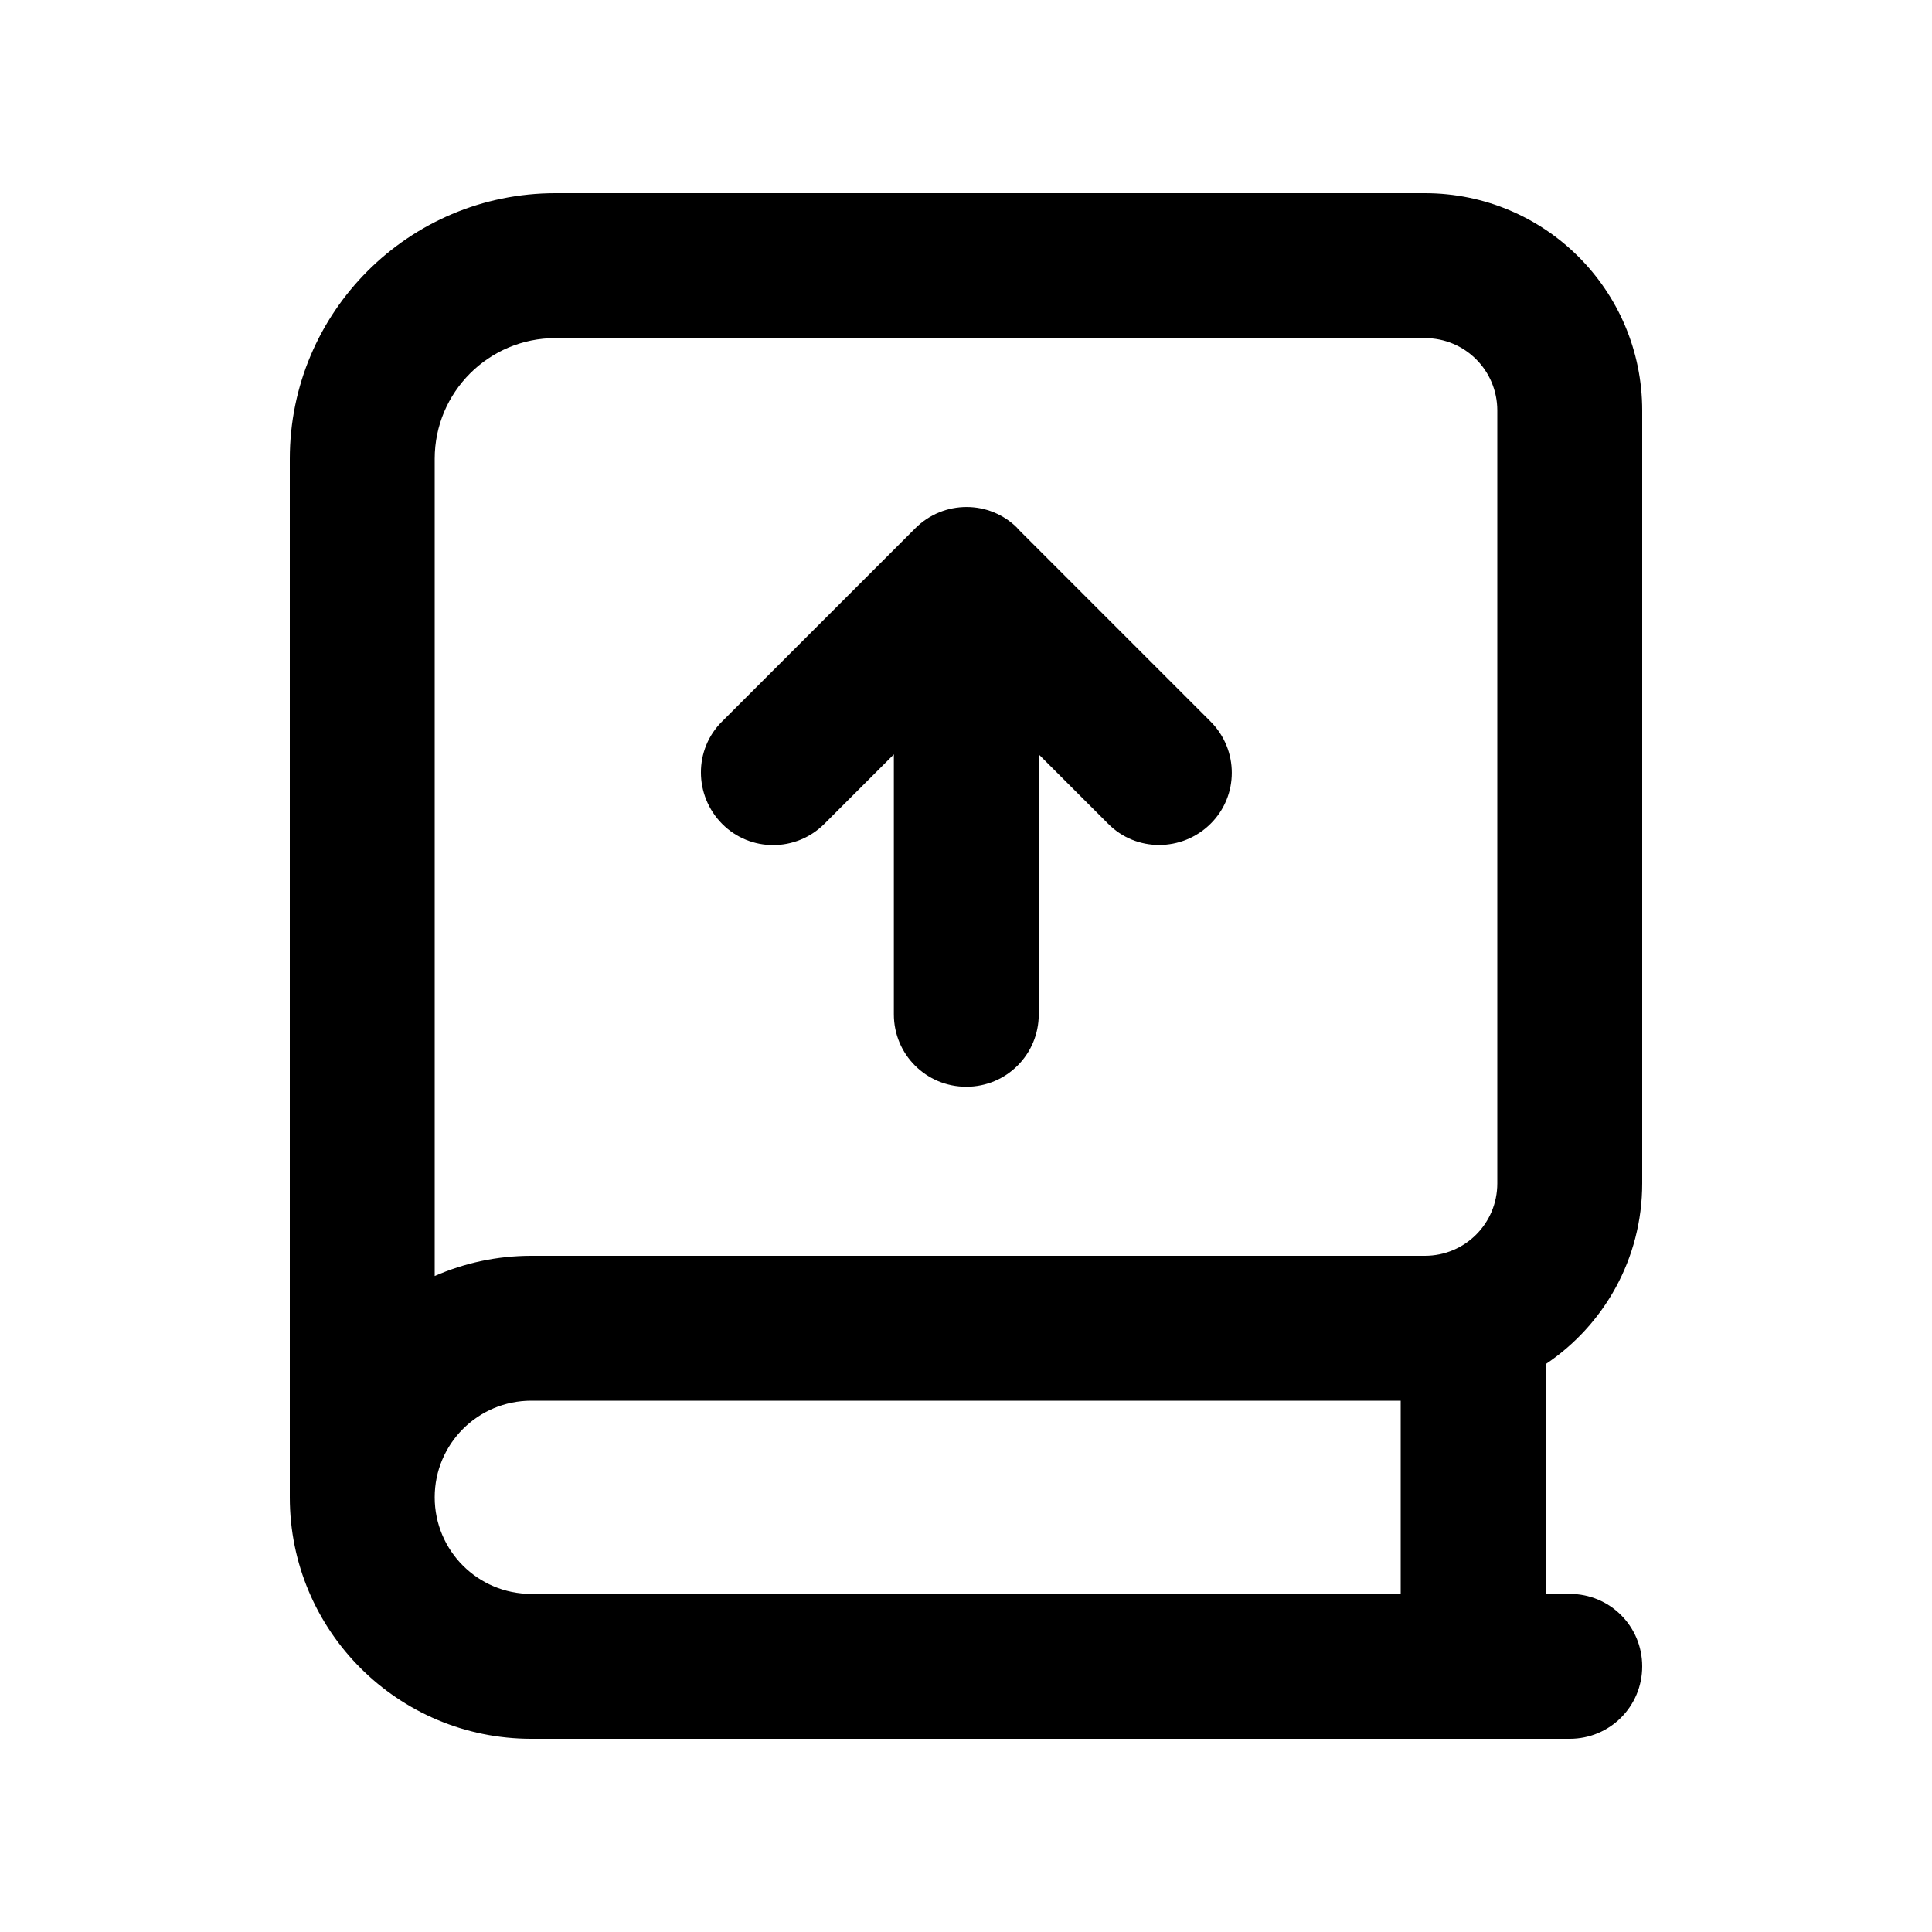 <svg xmlns="http://www.w3.org/2000/svg" viewBox="0 0 640 640"><!--! Font Awesome Pro 7.1.0 by @fontawesome - https://fontawesome.com License - https://fontawesome.com/license (Commercial License) Copyright 2025 Fonticons, Inc. --><path fill="currentColor" d="M96 152C96 103.4 135.4 64 184 64L472 64C511.8 64 544 96.2 544 136L544 392C544 417 531.3 439 512 451.9L512 528L520 528C533.3 528 544 538.7 544 552C544 565.3 533.3 576 520 576L176 576C131.8 576 96 540.2 96 496L96 152zM144 496C144 513.7 158.3 528 176 528L464 528L464 464L176 464C158.3 464 144 478.3 144 496zM144 422.7C153.8 418.4 164.6 416 176 416L472 416C485.3 416 496 405.3 496 392L496 136C496 122.7 485.3 112 472 112L184 112C161.9 112 144 129.9 144 152L144 422.7zM337 175L401 239C410.4 248.4 410.4 263.6 401 272.9C391.6 282.2 376.4 282.3 367.1 272.9L344.1 249.9L344.1 336C344.1 349.3 333.4 360 320.1 360C306.8 360 296.1 349.3 296.1 336L296.1 249.9L273.1 272.9C263.7 282.3 248.5 282.3 239.2 272.9C229.9 263.5 229.8 248.3 239.2 239L303.2 175C312.6 165.6 327.8 165.6 337.1 175z"/></svg>